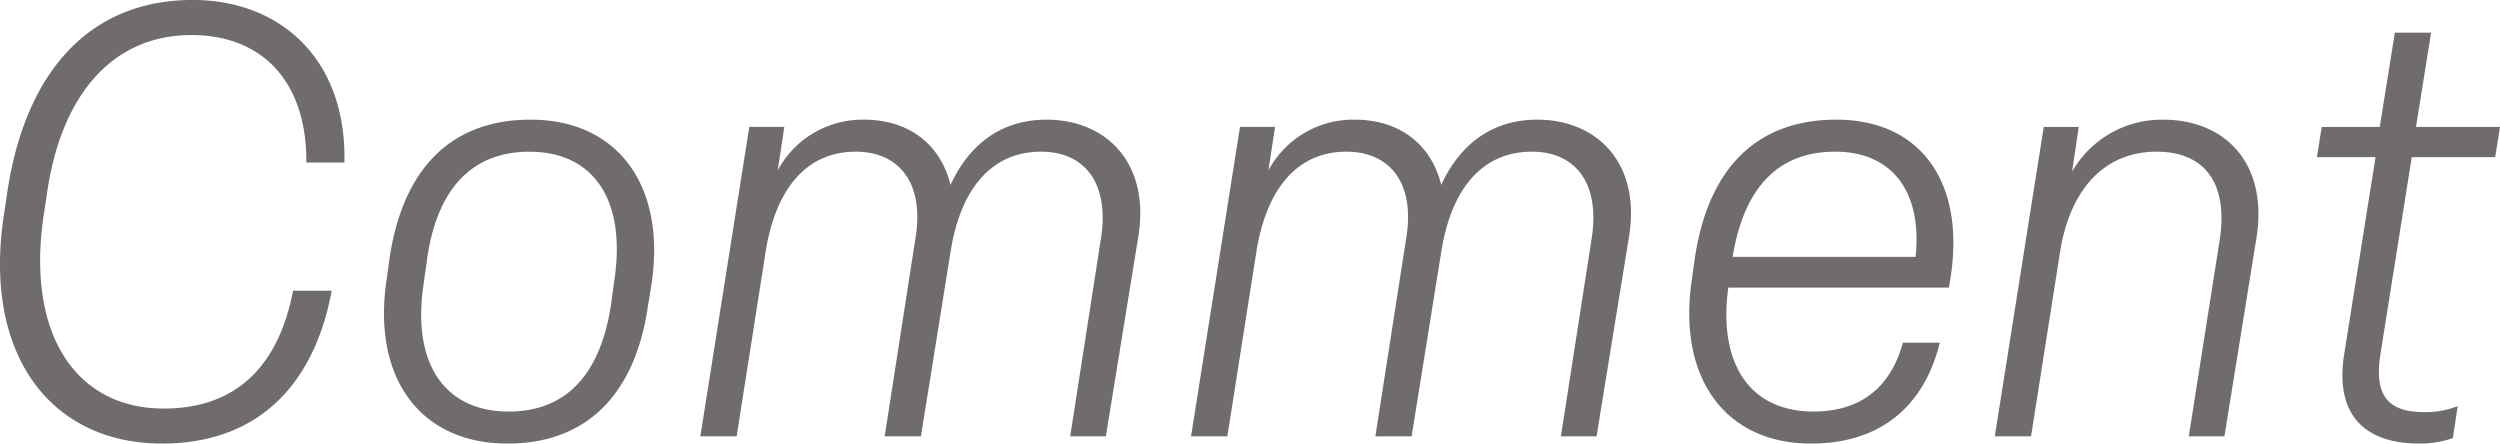 <svg xmlns="http://www.w3.org/2000/svg" width="281.31" height="49.912" viewBox="0 0 281.31 49.912">
  <path id="パス_18789" data-name="パス 18789" d="M21.828.816c10.812,0,17.136-6.6,19.108-17.2H36.584c-1.564,8.16-6.12,13.26-14.552,13.26C12.1-3.128,6.6-11.56,8.5-24.684l.408-2.72c1.564-10.812,7.208-17.748,16.252-17.748,7.888,0,12.988,5.168,12.92,14.348h4.284C42.636-42.5,35.088-49.1,25.3-49.1,13.464-49.1,6.392-40.732,4.42-27.4l-.408,2.72C1.7-8.84,9.588.816,21.828.816Zm38.9,0c8.7,0,14.28-5.3,15.776-15.368l.408-2.516c1.7-11.152-3.808-18.564-13.6-18.564-8.772,0-14.28,5.3-15.844,15.436l-.34,2.448C45.424-6.6,50.864.816,60.724.816Zm.136-3.6c-7.14,0-10.948-5.3-9.588-14.348l.408-2.924c1.156-7.956,5.168-11.968,11.492-11.968,7.14,0,10.88,5.3,9.588,14.28l-.408,2.992C71.128-6.8,67.184-2.788,60.86-2.788ZM86.5,0,89.76-20.74c1.088-6.936,4.488-11.288,10.132-11.288,4.9,0,7.752,3.536,6.732,9.724L103.156,0h4.08l3.332-20.74c1.088-6.936,4.488-11.288,10.2-11.288,4.9,0,7.684,3.536,6.732,9.724L124.032,0h4.012l3.672-22.576c1.292-8.228-3.672-13.056-10.336-13.056-5.712,0-9.044,3.468-10.812,7.344-1.156-4.692-4.828-7.344-9.724-7.344A10.832,10.832,0,0,0,91.12-29.92l.748-4.9H87.924L82.416,0Zm55.216,0,3.264-20.74c1.088-6.936,4.488-11.288,10.132-11.288,4.9,0,7.752,3.536,6.732,9.724L158.372,0h4.08l3.332-20.74c1.088-6.936,4.488-11.288,10.2-11.288,4.9,0,7.684,3.536,6.732,9.724L179.248,0h4.012l3.672-22.576c1.292-8.228-3.672-13.056-10.336-13.056-5.712,0-9.044,3.468-10.812,7.344-1.156-4.692-4.828-7.344-9.724-7.344a10.832,10.832,0,0,0-9.724,5.712l.748-4.9H143.14L137.632,0ZM207.4.816c7.752,0,12.716-4.148,14.484-11.356h-4.148c-1.36,4.964-4.692,7.752-10.064,7.752-6.868,0-10.608-4.964-9.656-13.4l.068-.544H222.9c2.244-11.628-3.06-18.9-12.648-18.9-8.84,0-14.348,5.3-15.912,15.436L194-17.748C192.3-6.664,197.676.816,207.4.816Zm-8.772-21.352c1.36-7.684,5.236-11.492,11.492-11.492,6.324,0,9.792,4.42,9.044,11.764v.068h-20.6ZM232.152,0l3.264-20.74c1.088-6.936,4.9-11.288,10.88-11.288,5.372,0,8.092,3.536,7.072,10L249.9,0h4.012l3.6-22.3c1.36-8.5-3.6-13.328-10.472-13.328a11.612,11.612,0,0,0-10.268,5.848l.748-5.032H233.58L228.072,0Zm43.656.816A11.184,11.184,0,0,0,279.616.2l.544-3.6a9.869,9.869,0,0,1-3.74.68c-4.216,0-5.644-1.972-4.964-6.46l3.536-22.236h9.384l.544-3.4h-9.452l1.7-10.608h-4.08l-1.7,10.608H264.86l-.544,3.4h6.6L267.376-9.18C266.288-2.176,269.96.816,275.808.816Z" transform="translate(-3.61 49.096)" fill="#716c6c"/>
</svg>
